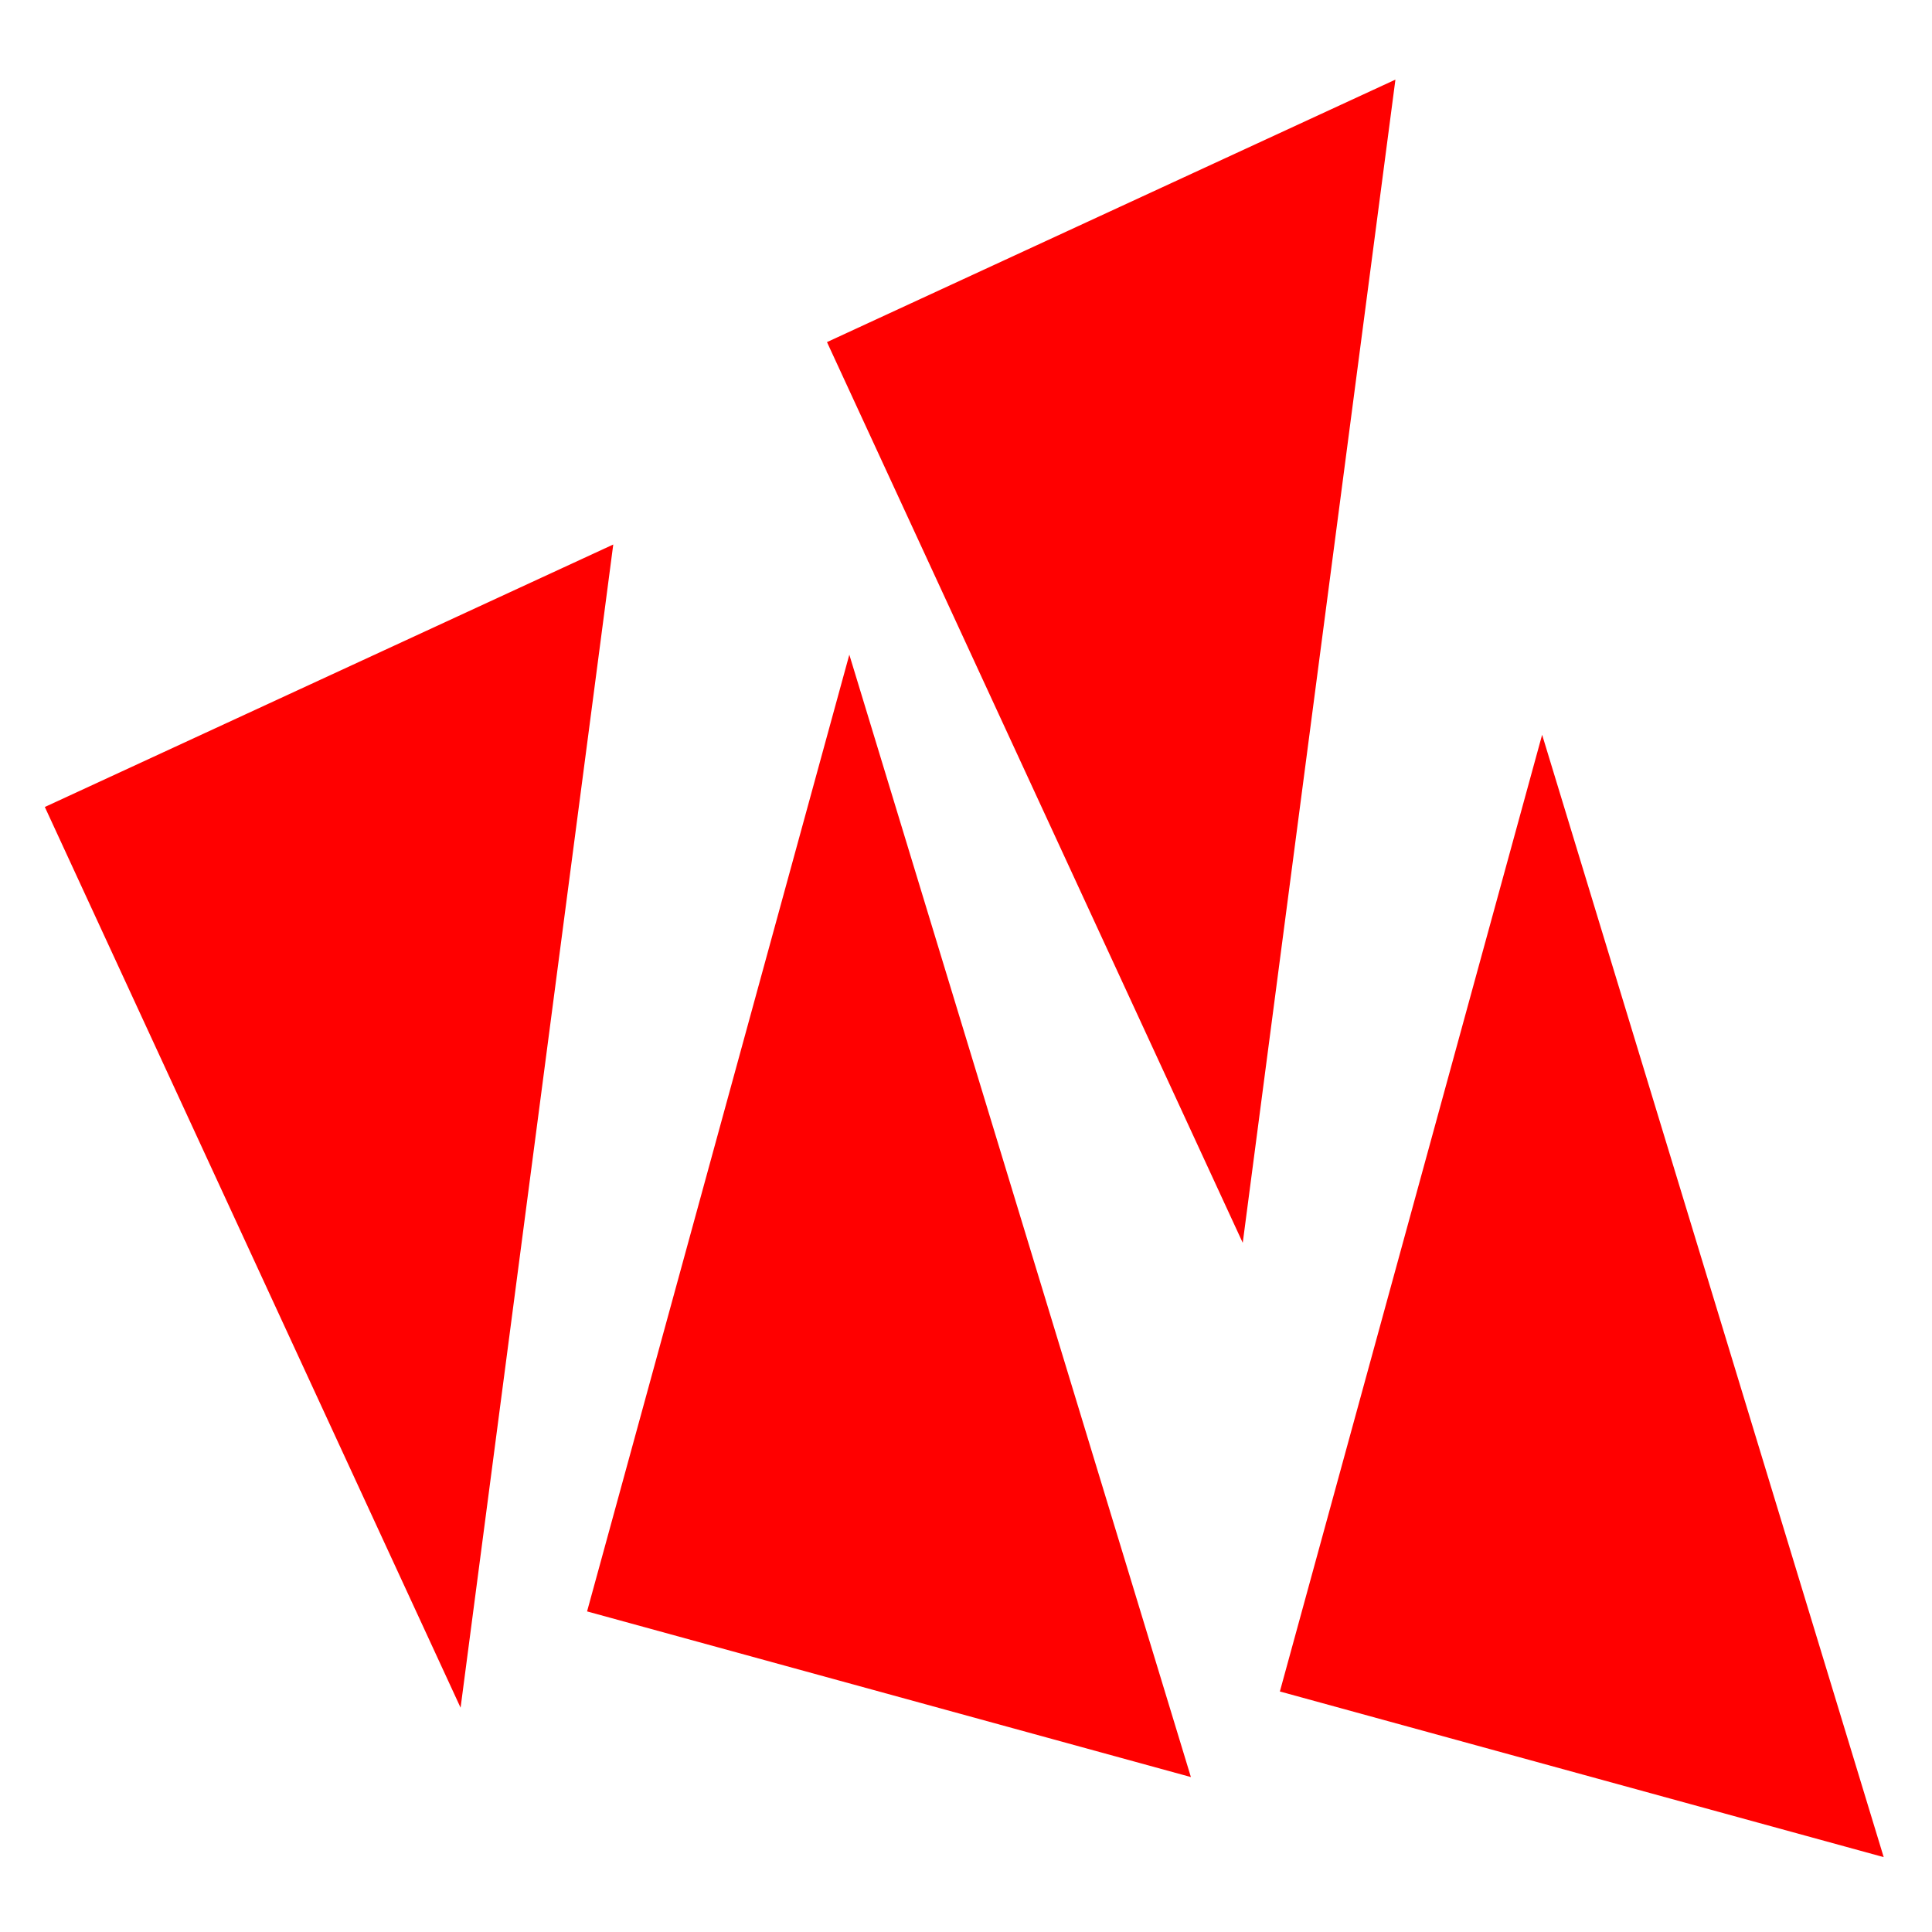 <?xml version="1.0" encoding="UTF-8"?>
<svg id="Layer_1" data-name="Layer 1" xmlns="http://www.w3.org/2000/svg" viewBox="0 0 256 256">
  <defs>
    <style>
      .cls-1 {
        fill: red;
        fill-rule: evenodd;
      }
    </style>
  </defs>
  <polygon class="cls-1" points="77.79 213.52 112.54 86.75 157.8 235.47 77.79 213.52"/>
  <polygon class="cls-1" points="109.58 45.33 164.67 164.68 184.9 10.55 109.58 45.33"/>
  <polygon class="cls-1" points="5.94 106.93 61.03 226.28 81.26 72.15 5.94 106.93"/>
  <polygon class="cls-1" points="169.59 224.13 204.34 97.36 249.6 246.08 169.59 224.13"/>
</svg>